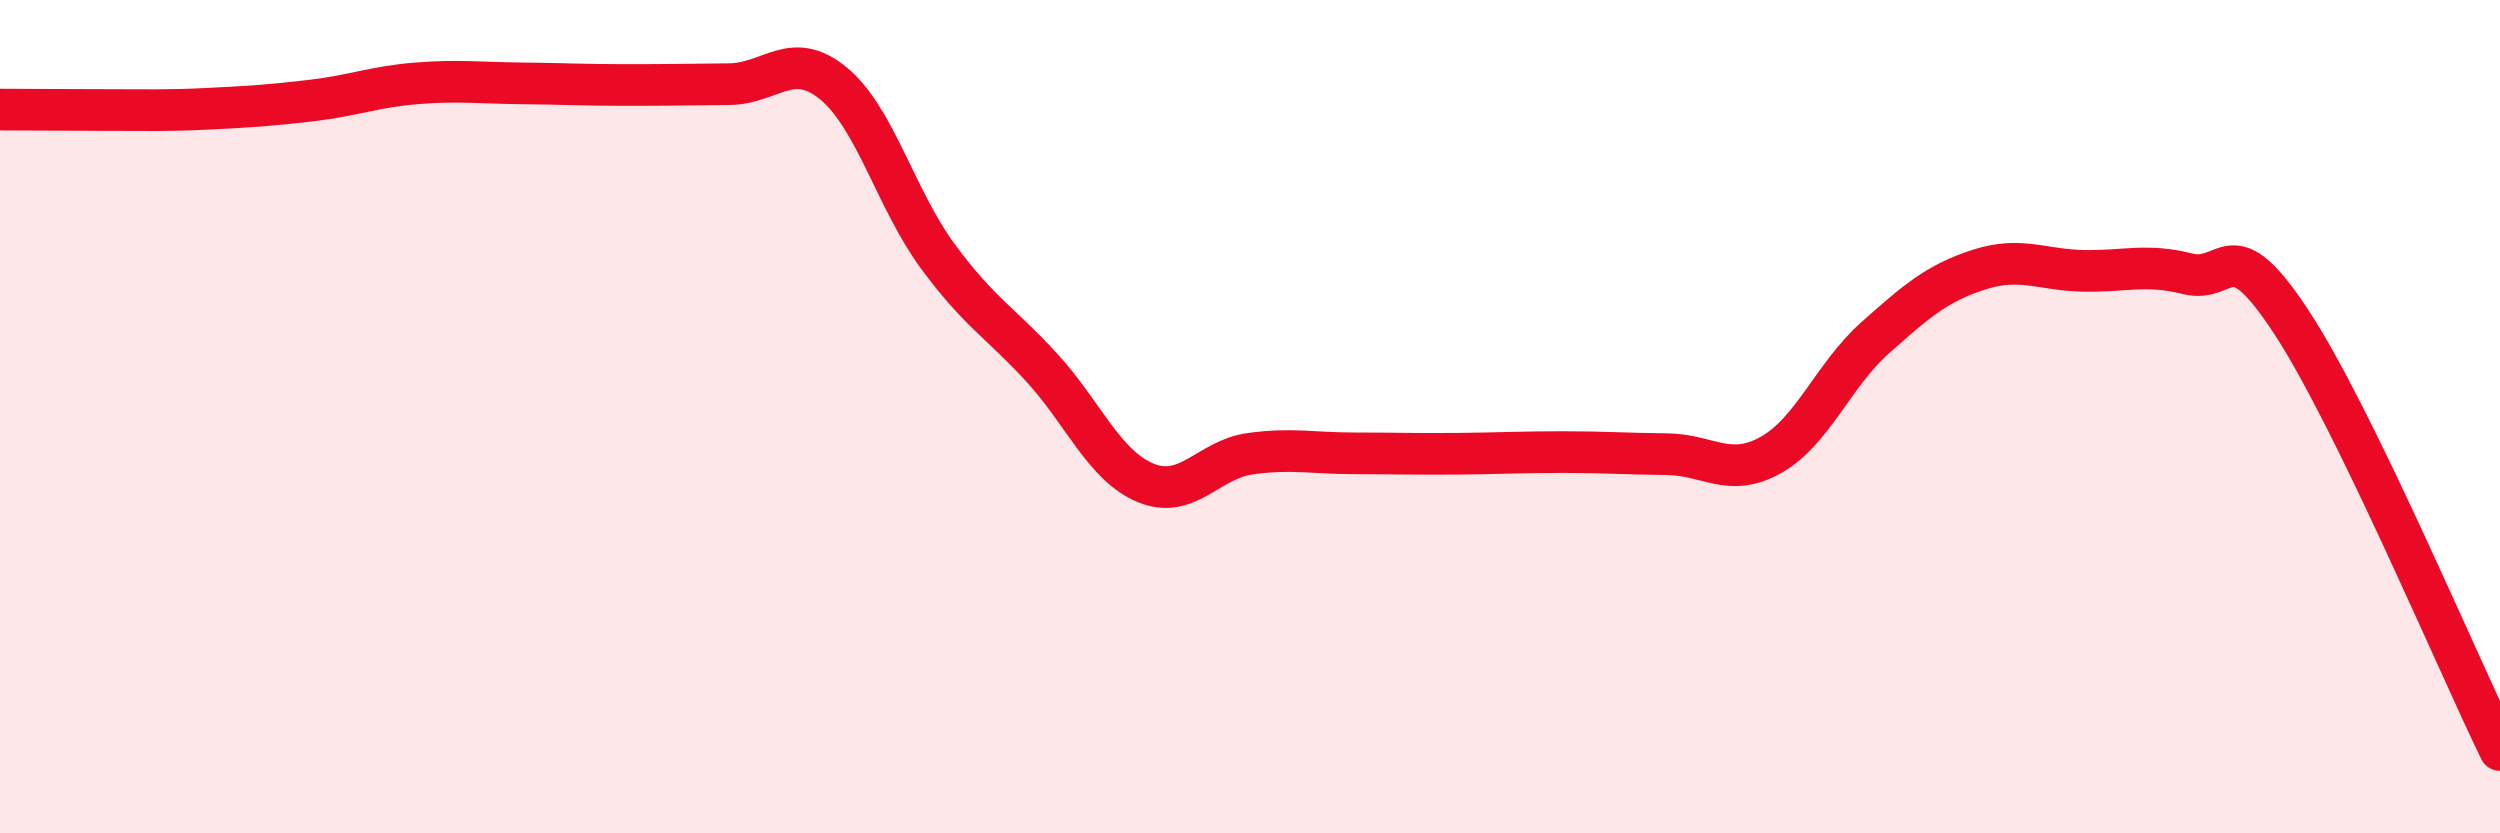 
    <svg width="60" height="20" viewBox="0 0 60 20" xmlns="http://www.w3.org/2000/svg">
      <path
        d="M 0,2.63 C 0.5,2.63 1.5,2.64 2.5,2.64 C 3.5,2.64 4,2.66 5,2.61 C 6,2.56 6.5,2.53 7.5,2.41 C 8.5,2.29 9,2.08 10,2 C 11,1.92 11.5,1.99 12.5,2 C 13.5,2.01 14,2.04 15,2.04 C 16,2.04 16.5,2.03 17.5,2.02 C 18.5,2.01 19,1.18 20,2 C 21,2.82 21.5,4.78 22.5,6.14 C 23.5,7.5 24,7.73 25,8.82 C 26,9.91 26.5,11.18 27.5,11.59 C 28.5,12 29,11.03 30,10.89 C 31,10.75 31.5,10.88 32.5,10.88 C 33.5,10.88 34,10.9 35,10.89 C 36,10.88 36.5,10.85 37.5,10.85 C 38.5,10.85 39,10.89 40,10.9 C 41,10.91 41.5,11.48 42.5,10.92 C 43.5,10.36 44,9 45,8.11 C 46,7.22 46.5,6.79 47.5,6.47 C 48.5,6.15 49,6.48 50,6.5 C 51,6.52 51.5,6.32 52.5,6.57 C 53.5,6.82 53.5,5.45 55,7.74 C 56.5,10.03 59,15.95 60,18L60 20L0 20Z"
        fill="#EB0A25"
        opacity="0.1"
        stroke-linecap="round"
        stroke-linejoin="round"
      />
      <path
        d="M 0,2.63 C 0.5,2.63 1.5,2.64 2.5,2.64 C 3.5,2.64 4,2.66 5,2.61 C 6,2.56 6.5,2.53 7.5,2.41 C 8.5,2.29 9,2.08 10,2 C 11,1.92 11.5,1.99 12.5,2 C 13.5,2.01 14,2.04 15,2.04 C 16,2.04 16.5,2.03 17.5,2.02 C 18.5,2.01 19,1.18 20,2 C 21,2.82 21.5,4.78 22.5,6.14 C 23.5,7.5 24,7.73 25,8.82 C 26,9.91 26.5,11.18 27.5,11.59 C 28.5,12 29,11.03 30,10.89 C 31,10.75 31.5,10.88 32.5,10.88 C 33.5,10.88 34,10.9 35,10.89 C 36,10.88 36.5,10.85 37.5,10.85 C 38.5,10.85 39,10.89 40,10.9 C 41,10.91 41.5,11.48 42.5,10.92 C 43.5,10.36 44,9 45,8.11 C 46,7.22 46.5,6.79 47.5,6.47 C 48.5,6.15 49,6.48 50,6.5 C 51,6.52 51.5,6.32 52.5,6.57 C 53.5,6.82 53.5,5.45 55,7.74 C 56.5,10.03 59,15.95 60,18"
        stroke="#EB0A25"
        stroke-width="1"
        fill="none"
        stroke-linecap="round"
        stroke-linejoin="round"
      />
    </svg>
  